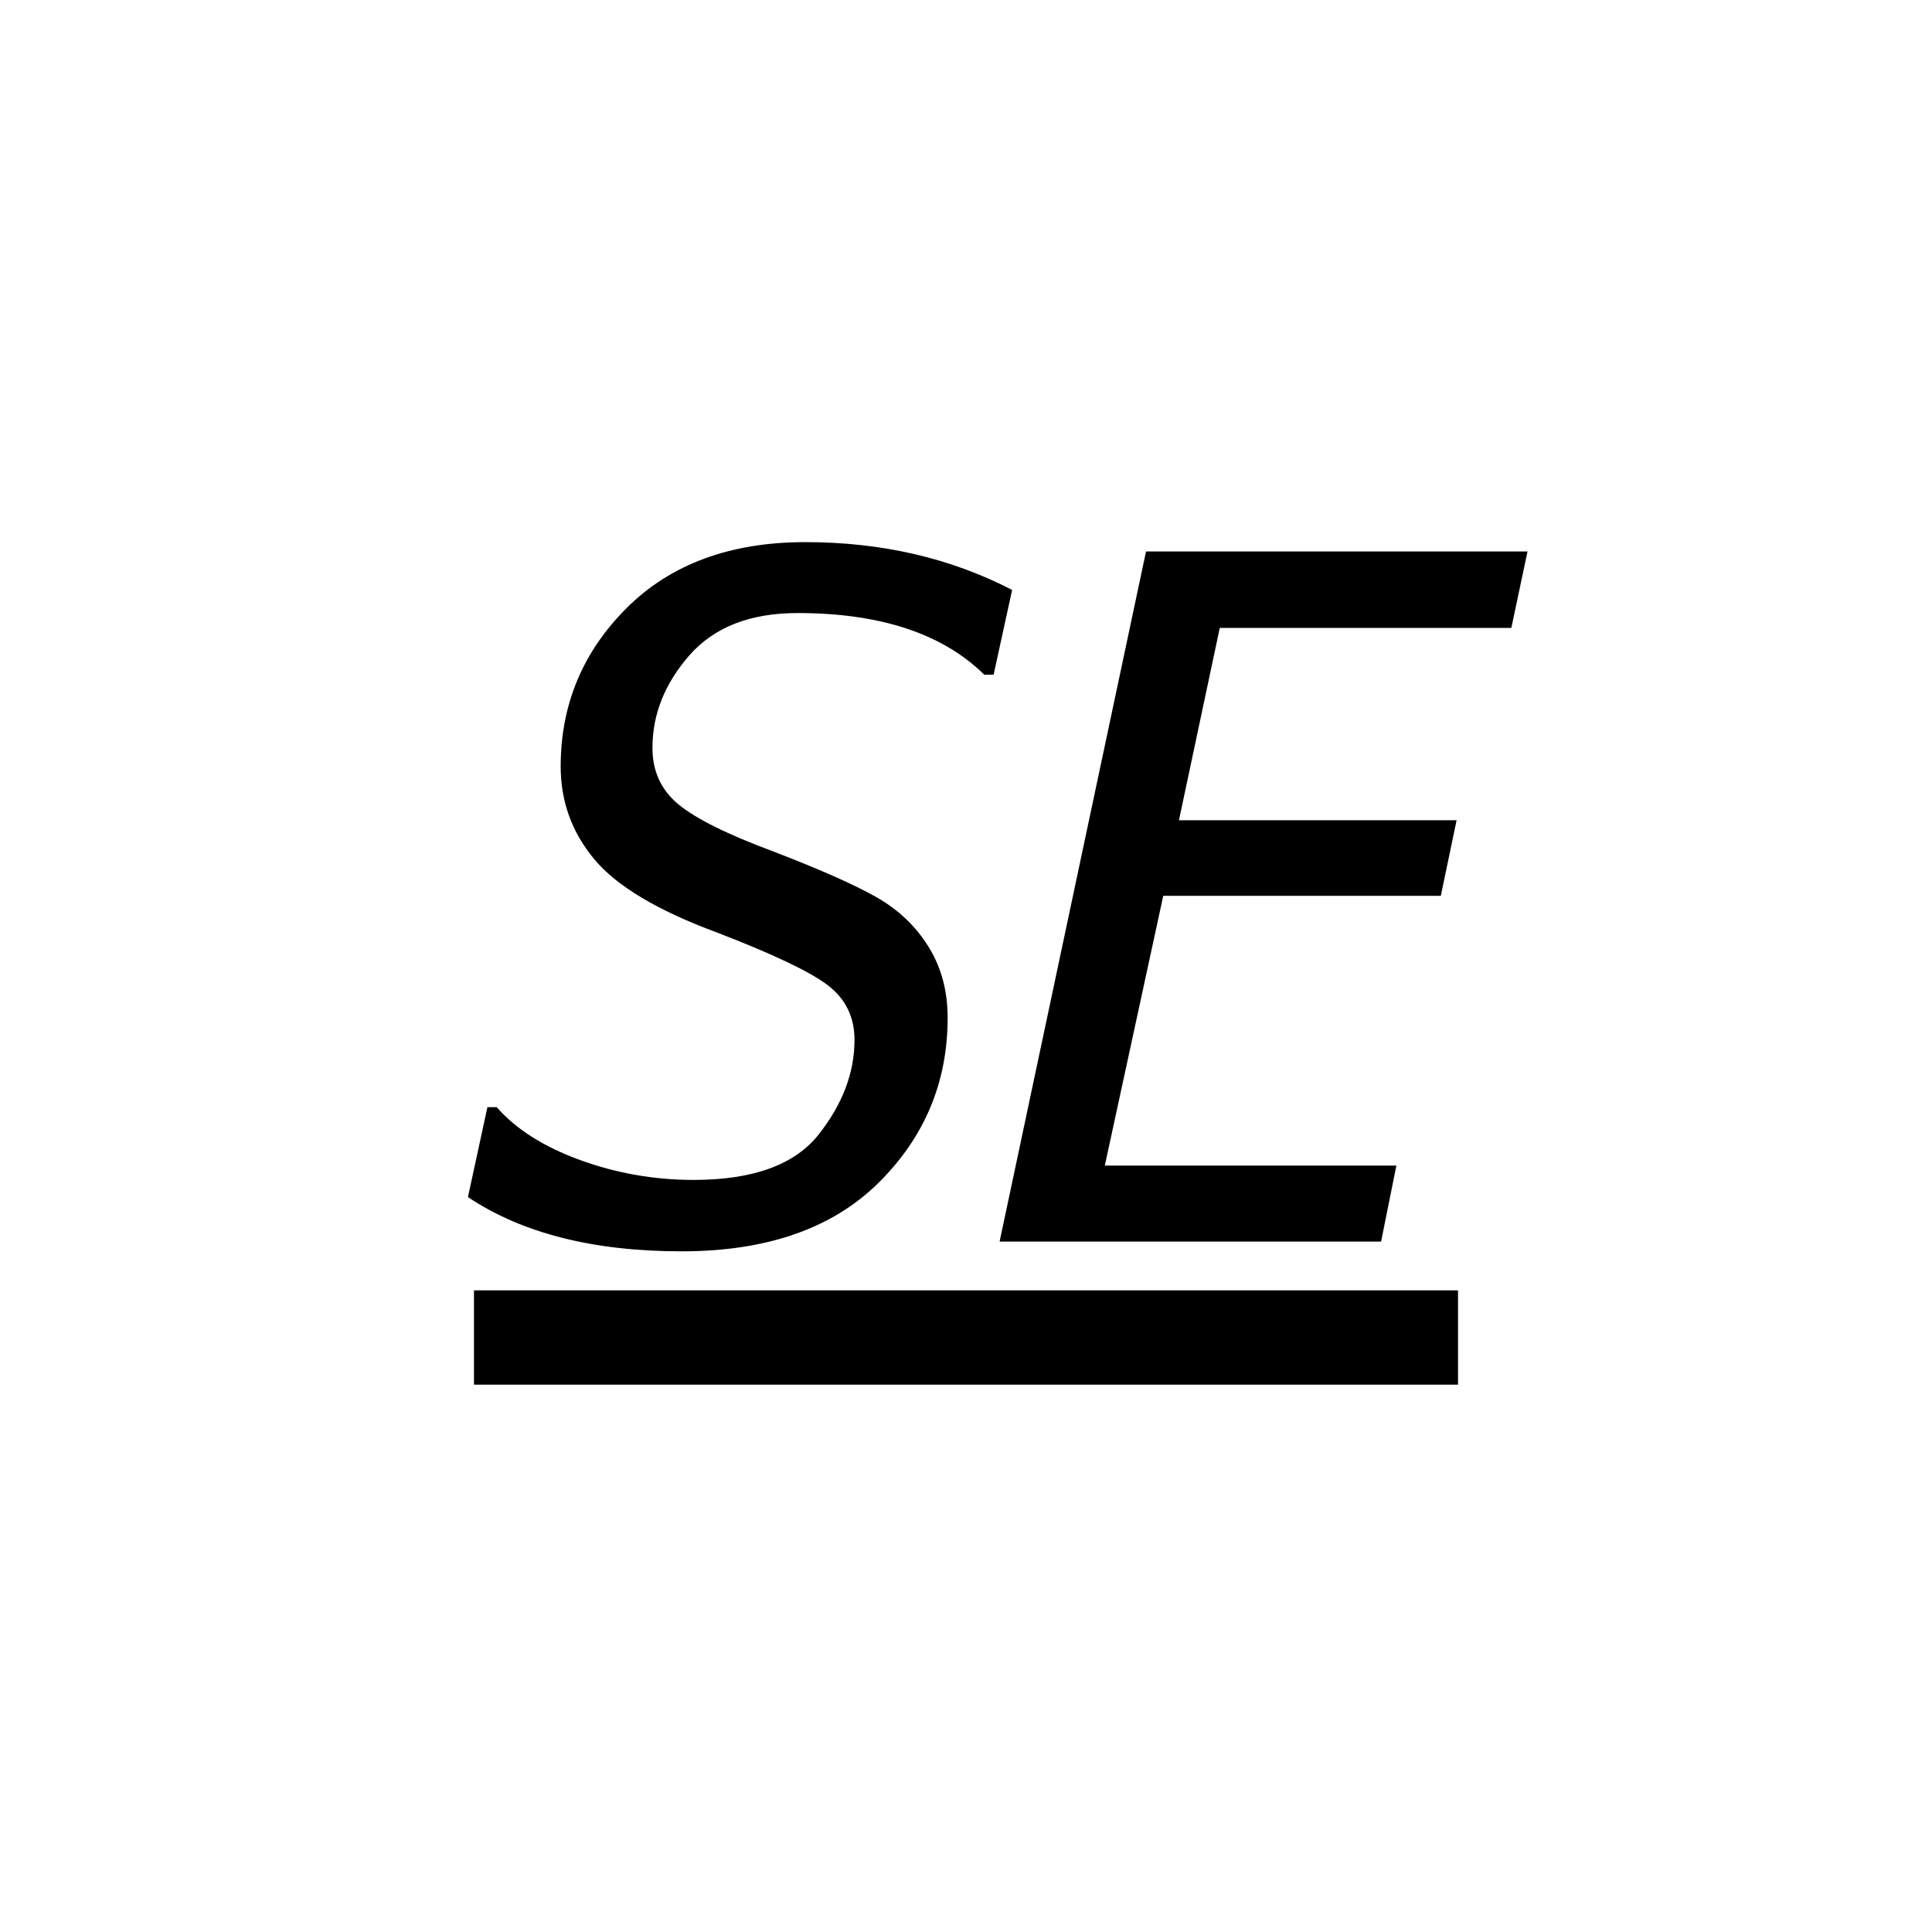 <svg xmlns="http://www.w3.org/2000/svg" xmlns:xlink="http://www.w3.org/1999/xlink" width="500" zoomAndPan="magnify" viewBox="0 0 375 375" height="500" preserveAspectRatio="xMidYMid meet" version="1.0"><defs><g/><clipPath id="c50299fb8b"><rect x="0" width="213" y="0" height="225"/></clipPath></defs><g transform="matrix(1, 0, 0, 1, 88, 56)"><g clip-path="url(#c50299fb8b)"><path fill="#000000" d="M 4 194.457 L 195 194.457 L 195 212.762 L 4 212.762 Z M 4 194.457 " fill-opacity="1" fill-rule="nonzero"/><g fill="#000000" fill-opacity="1"><g transform="translate(4, 184.992)"><g><path d="M -1.172 -8.641 L 2.609 -26.094 L 4.406 -26.094 C 8.125 -21.832 13.52 -18.41 20.594 -15.828 C 27.676 -13.254 35.023 -11.969 42.641 -11.969 C 54.16 -11.969 62.242 -14.906 66.891 -20.781 C 71.535 -26.656 73.859 -32.773 73.859 -39.141 C 73.859 -43.578 72.133 -47.113 68.688 -49.75 C 65.238 -52.383 58.055 -55.801 47.141 -60 C 35.629 -64.258 27.695 -69 23.344 -74.219 C 19 -79.438 16.828 -85.438 16.828 -92.219 C 16.828 -104.207 21.098 -114.461 29.641 -122.984 C 38.191 -131.504 49.754 -135.766 64.328 -135.766 C 79.141 -135.766 92.516 -132.672 104.453 -126.484 L 100.859 -110.031 L 99.047 -110.031 C 90.953 -118.008 78.867 -122 62.797 -122 C 53.617 -122 46.629 -119.27 41.828 -113.812 C 37.035 -108.352 34.641 -102.352 34.641 -95.812 C 34.641 -91.312 36.316 -87.664 39.672 -84.875 C 43.035 -82.094 49.156 -79.051 58.031 -75.75 C 67.082 -72.27 73.754 -69.316 78.047 -66.891 C 82.336 -64.461 85.723 -61.254 88.203 -57.266 C 90.691 -53.273 91.938 -48.672 91.938 -43.453 C 91.938 -30.922 87.453 -20.227 78.484 -11.375 C 69.523 -2.531 56.801 1.891 40.312 1.891 C 23.156 1.891 9.328 -1.617 -1.172 -8.641 Z M -1.172 -8.641 "/></g></g><g transform="translate(103.052, 184.992)"><g><path d="M 77.016 0 L 2.969 0 L 31.391 -133.953 L 105.438 -133.953 L 102.297 -119.109 L 45.703 -119.109 L 37.781 -81.781 L 91.672 -81.781 L 88.609 -67.109 L 34.734 -67.109 L 23.391 -14.75 L 79.984 -14.75 Z M 77.016 0 "/></g></g></g></g></g></svg>
